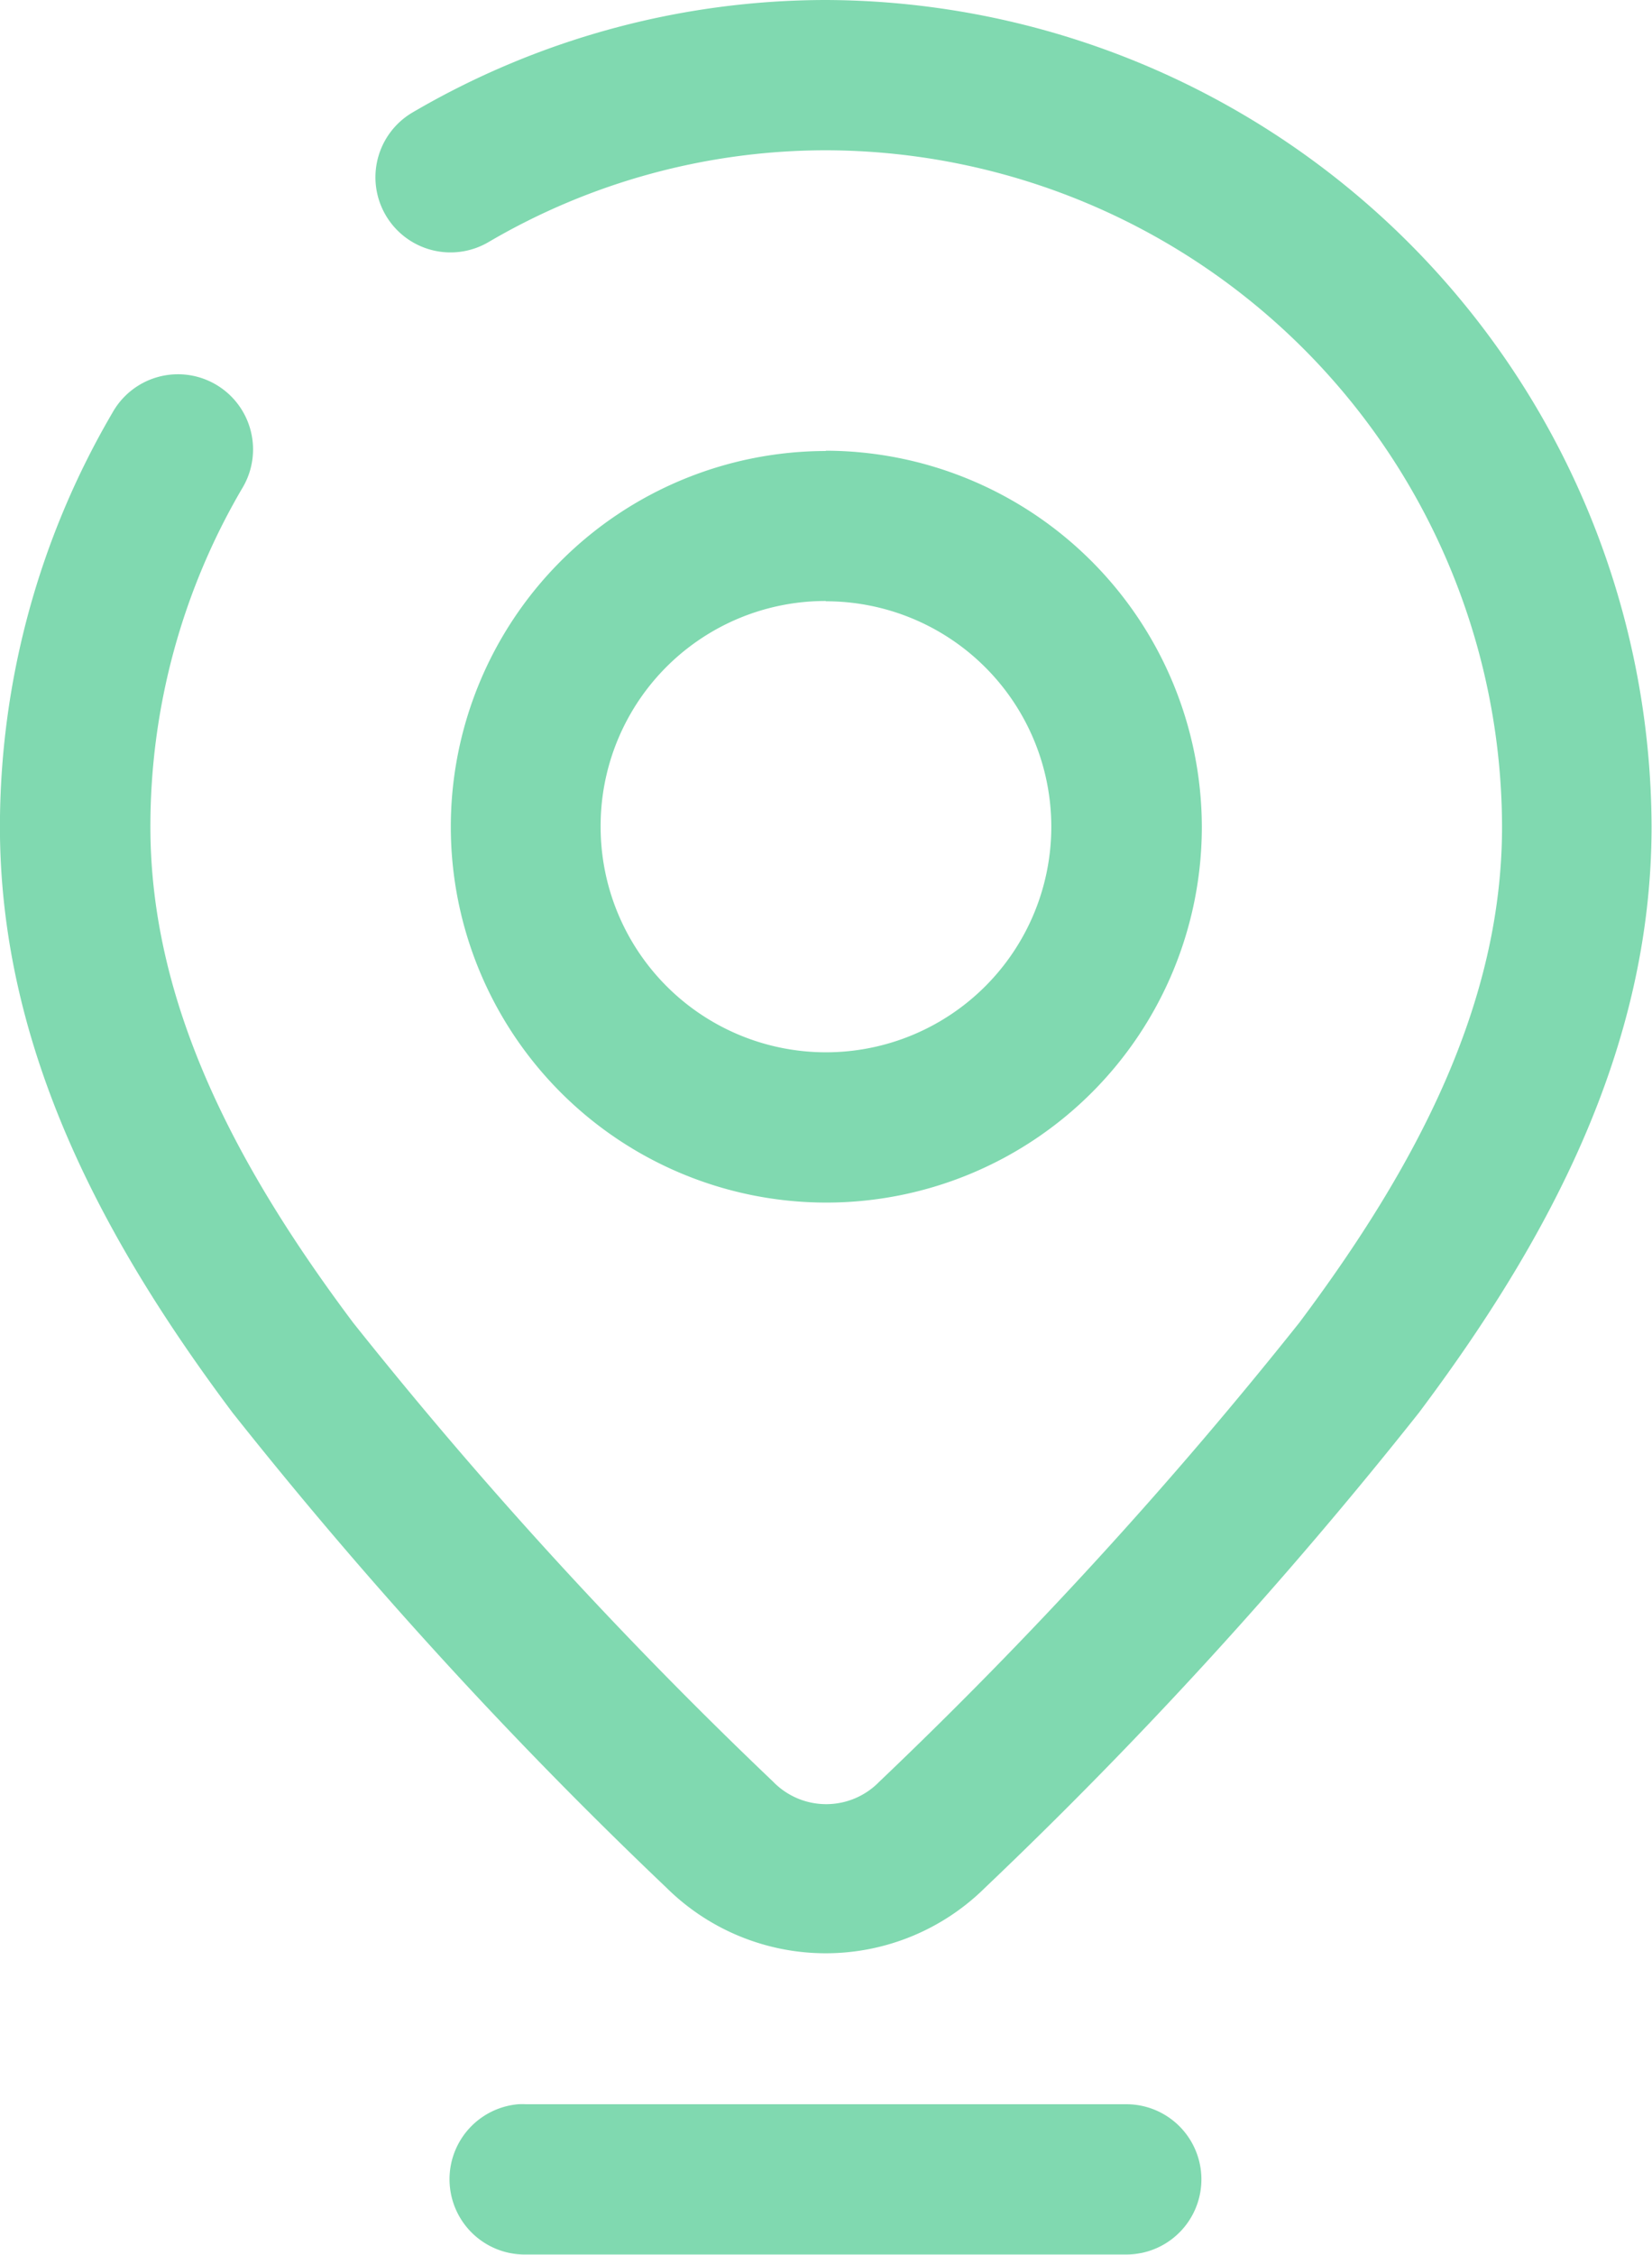 <svg xmlns="http://www.w3.org/2000/svg" width="22.727" height="30.996" viewBox="0 0 22.727 30.996">
  <path id="_4e01afe602a98c8ea32a08b084e974f2" data-name="4e01afe602a98c8ea32a08b084e974f2" d="M12.686.265A11.273,11.273,0,0,0,7,1.81,1.033,1.033,0,1,0,8.042,3.594a9.182,9.182,0,0,1,4.645-1.263,9.32,9.32,0,0,1,9.3,9.3c0,2.426-1.169,4.656-2.79,6.818a62.2,62.2,0,0,1-5.777,6.309,1.018,1.018,0,0,1-1.461,0,62.2,62.2,0,0,1-5.777-6.309c-1.621-2.161-2.79-4.391-2.79-6.818A9.182,9.182,0,0,1,4.652,6.983,1.033,1.033,0,1,0,2.868,5.942a11.273,11.273,0,0,0-1.546,5.686c0,3.083,1.459,5.733,3.2,8.057a63.27,63.27,0,0,0,5.97,6.531,3.115,3.115,0,0,0,4.382,0,63.267,63.267,0,0,0,5.97-6.531c1.743-2.323,3.2-4.973,3.2-8.057A11.4,11.4,0,0,0,12.686.265Zm0,6.2a5.166,5.166,0,1,0,5.171,5.169A5.183,5.183,0,0,0,12.682,6.461Zm0,2.066a3.1,3.1,0,1,1-3.1,3.1A3.092,3.092,0,0,1,12.682,8.527ZM8.453,29.192l0,0a1.035,1.035,0,0,0,.107,2.066h8.258a1.033,1.033,0,1,0,0-2.066H8.558A1.032,1.032,0,0,0,8.453,29.192Z" transform="translate(-1.323 -0.265)" fill="#80d9b0" fill-rule="evenodd"/>
</svg>

